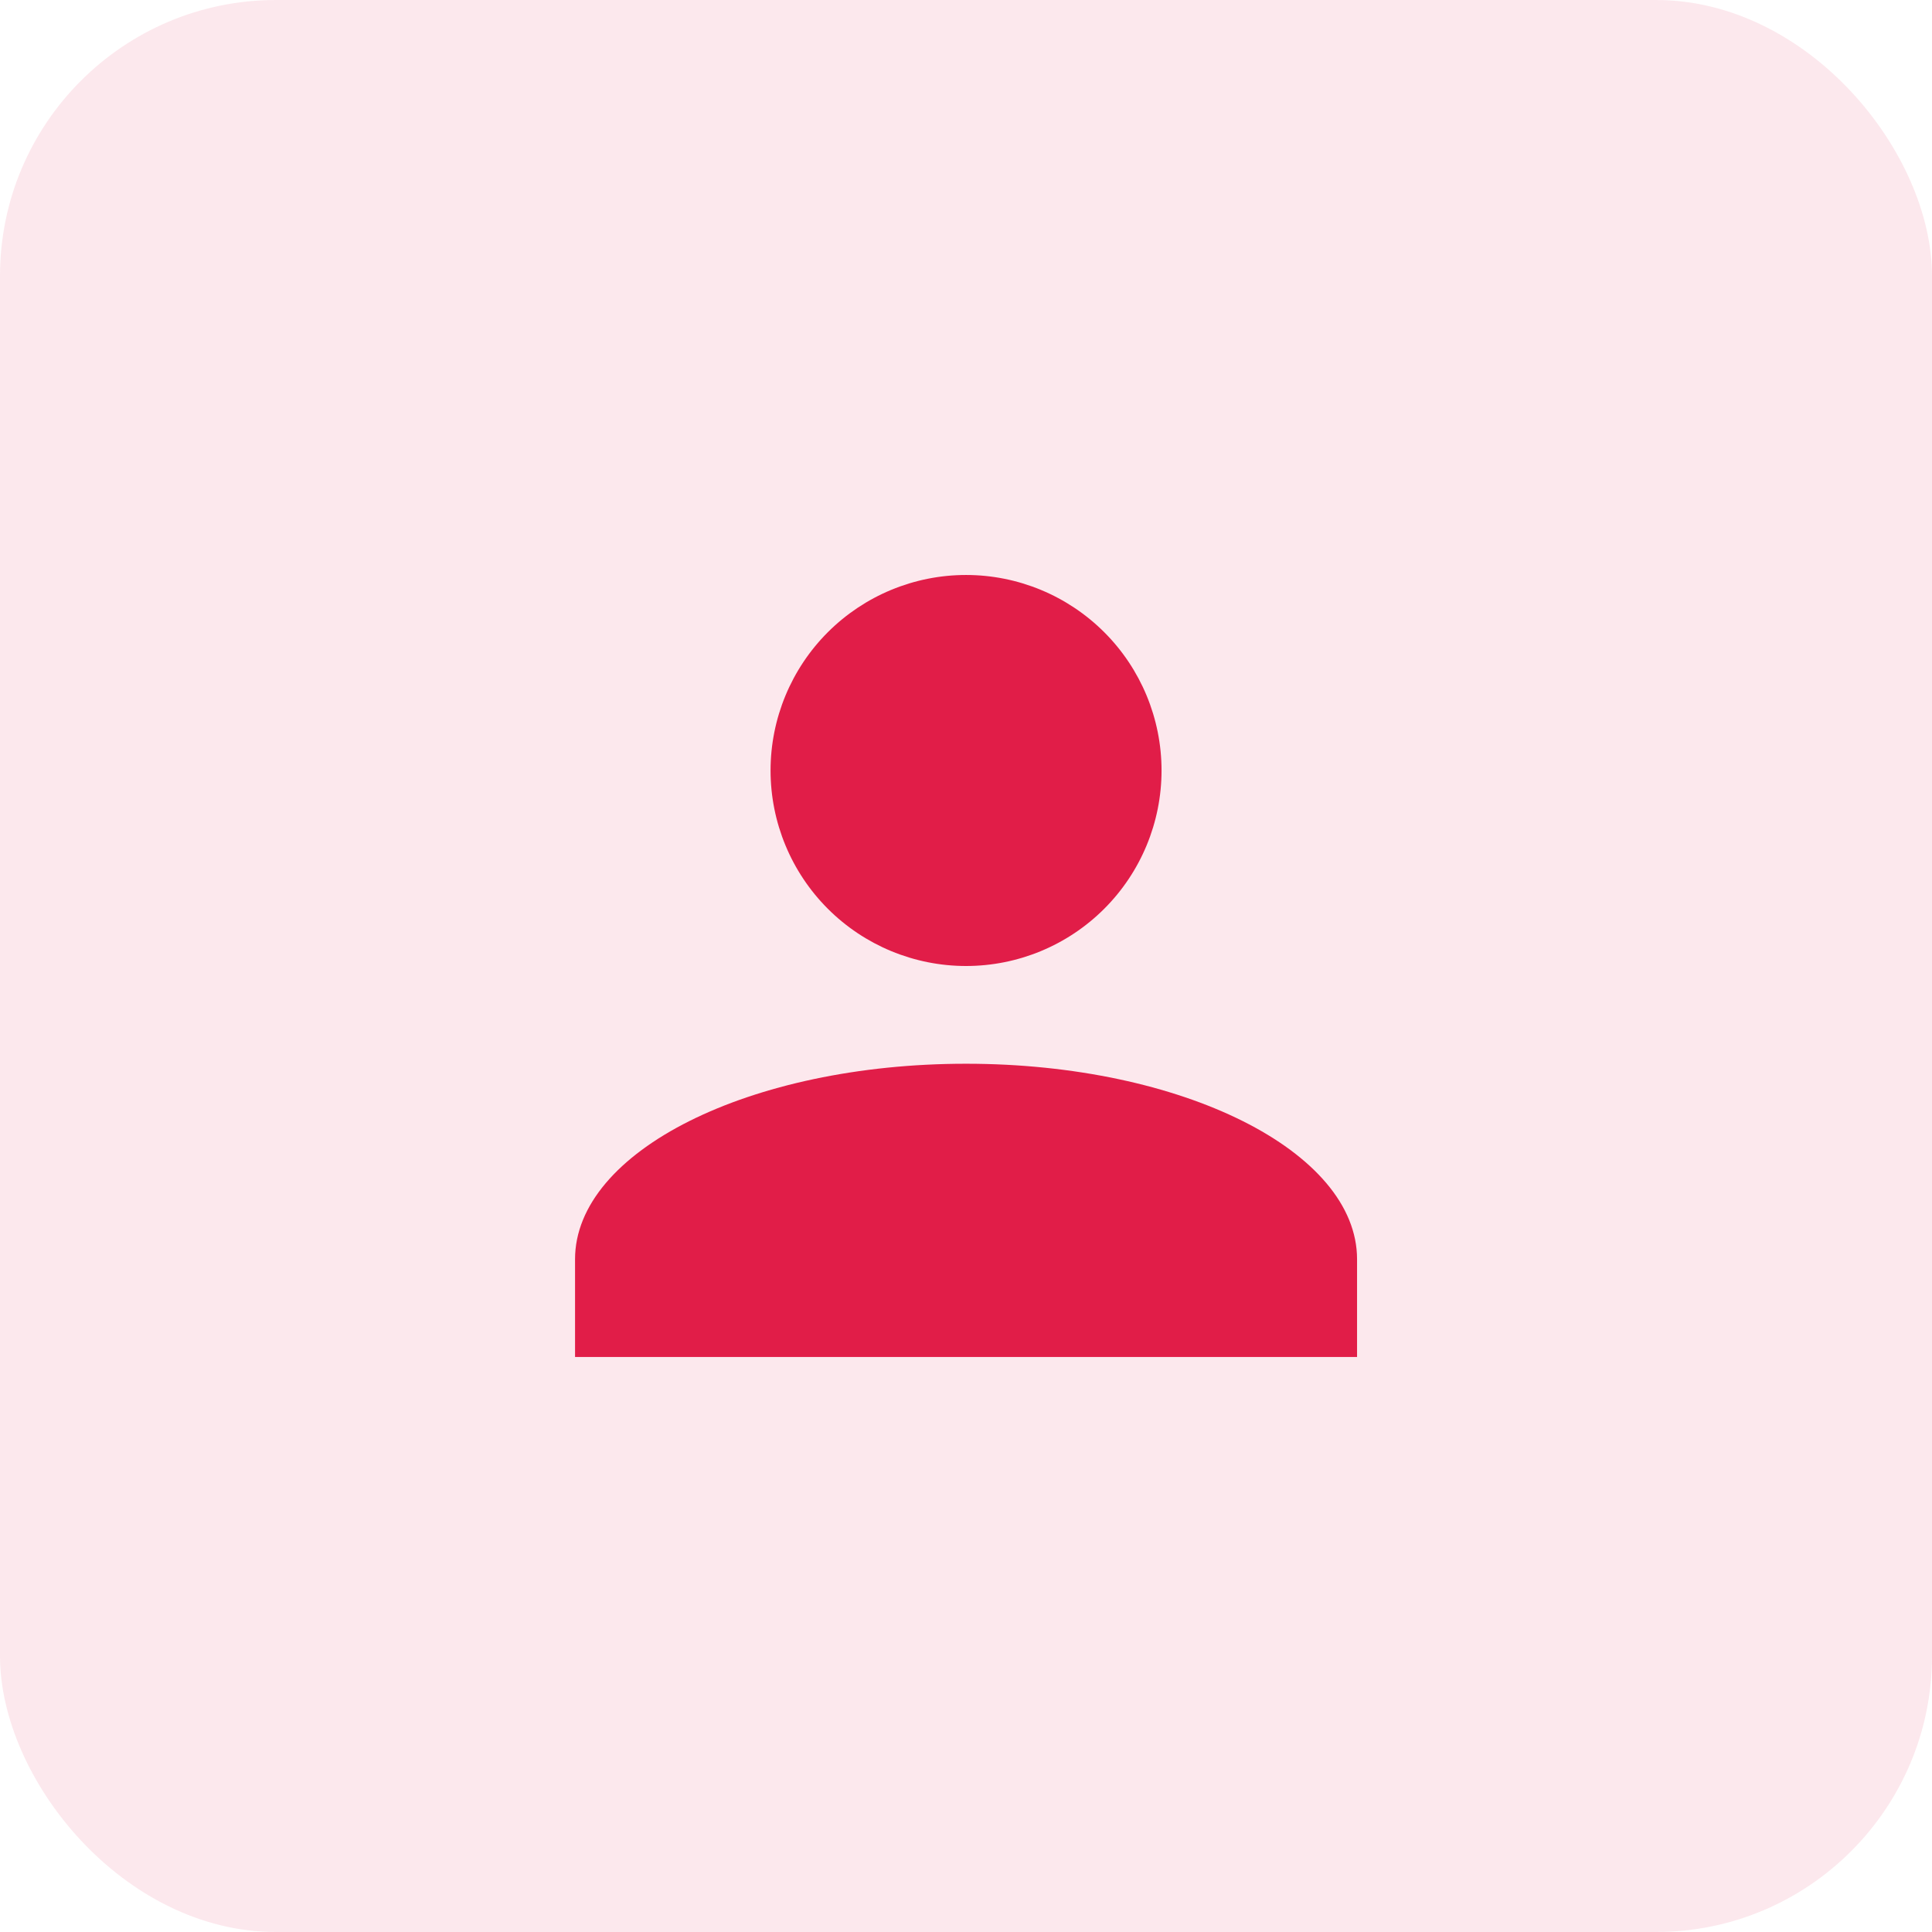 <svg width="56" height="56" viewBox="0 0 56 56" fill="none" xmlns="http://www.w3.org/2000/svg">
<rect opacity="0.1" width="56" height="56" rx="8" fill="#E11D48"/>
<path d="M28.001 16.666C29.504 16.666 30.945 17.264 32.008 18.326C33.071 19.389 33.668 20.83 33.668 22.333C33.668 23.836 33.071 25.277 32.008 26.34C30.945 27.403 29.504 28 28.001 28C26.498 28 25.057 27.403 23.994 26.34C22.932 25.277 22.335 23.836 22.335 22.333C22.335 20.83 22.932 19.389 23.994 18.326C25.057 17.264 26.498 16.666 28.001 16.666ZM28.001 30.833C34.263 30.833 39.335 33.369 39.335 36.5V39.333H16.668V36.5C16.668 33.369 21.74 30.833 28.001 30.833Z" fill="#E11D48"/>
</svg>
